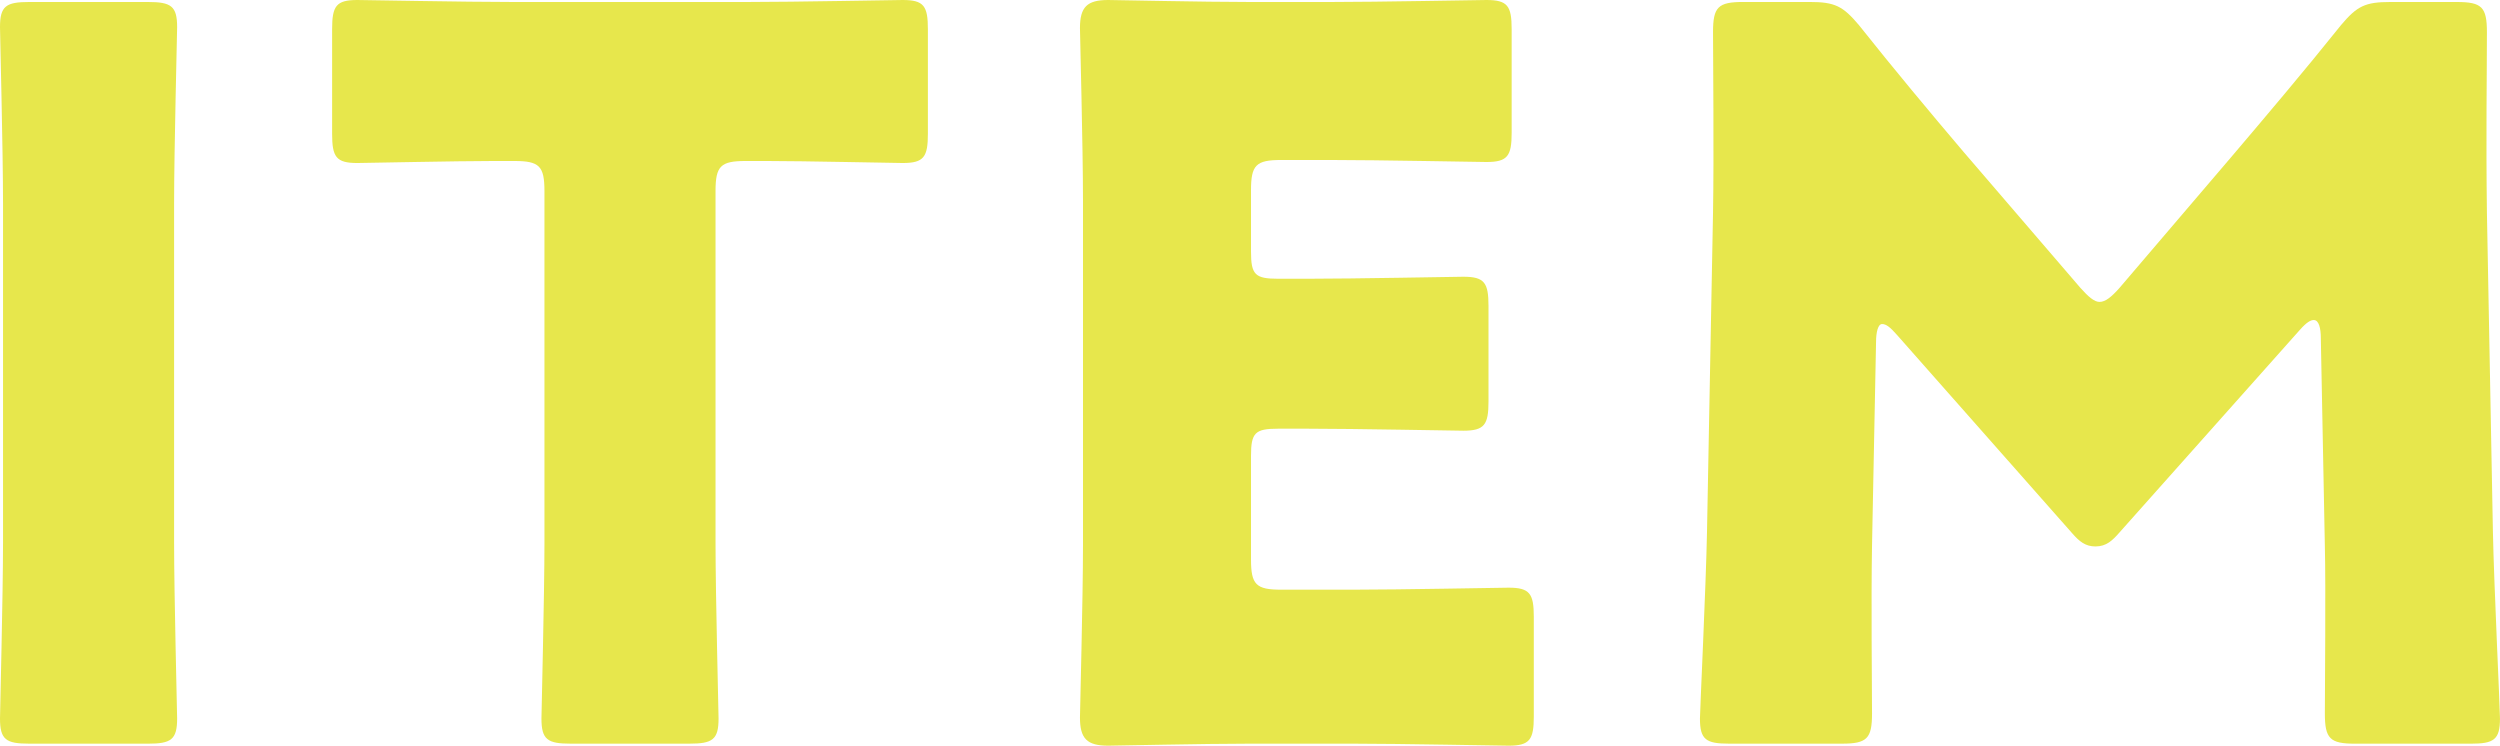 <?xml version="1.0" encoding="utf-8"?>
<!-- Generator: Adobe Illustrator 26.0.2, SVG Export Plug-In . SVG Version: 6.00 Build 0)  -->
<svg version="1.1" id="レイヤー_1" xmlns="http://www.w3.org/2000/svg" xmlns:xlink="http://www.w3.org/1999/xlink" x="0px"
	 y="0px" width="106.446px" height="31.75px" viewBox="0 0 106.446 31.75" style="enable-background:new 0 0 106.446 31.75;"
	 xml:space="preserve">
<g>
	<path style="fill:#E7E74C;" d="M1.242,31.664C0.257,31.664,0,31.493,0,30.593c0-0.3,0.129-5.227,0.129-7.499V8.655
		C0.129,6.384,0,1.456,0,1.156c0-0.9,0.257-1.071,1.242-1.071h5.057c0.986,0,1.243,0.172,1.243,1.071c0,0.3-0.129,5.228-0.129,7.499
		v14.44c0,2.271,0.129,7.198,0.129,7.499c0,0.9-0.257,1.071-1.243,1.071H1.242z"/>
	<path style="fill:#E7E74C;" d="M30.466,23.094c0,2.271,0.129,7.198,0.129,7.499c0,0.9-0.256,1.071-1.242,1.071h-5.057
		c-0.986,0-1.242-0.172-1.242-1.071c0-0.3,0.128-5.227,0.128-7.499V8.141c0-1.071-0.213-1.286-1.285-1.286h-0.9
		c-1.542,0-5.485,0.086-5.785,0.086c-0.9,0-1.071-0.257-1.071-1.243V1.242C14.141,0.256,14.313,0,15.213,0
		c0.3,0,4.628,0.085,6.642,0.085h9.941C33.809,0.085,38.137,0,38.437,0c0.9,0,1.071,0.256,1.071,1.242v4.456
		c0,0.986-0.172,1.243-1.071,1.243c-0.3,0-4.243-0.086-5.785-0.086h-0.9c-1.071,0-1.286,0.214-1.286,1.286V23.094z"/>
	<path style="fill:#E7E74C;" d="M57.594,25.108c2.014,0,6.341-0.086,6.642-0.086c0.9,0,1.071,0.257,1.071,1.243v4.242
		c0,0.986-0.172,1.243-1.071,1.243c-0.3,0-4.628-0.086-6.642-0.086h-4.37c-1.971,0-5.742,0.086-6.041,0.086c-0.9,0-1.2-0.3-1.2-1.2
		c0-0.3,0.129-5.056,0.129-7.327V8.526c0-2.27-0.129-7.027-0.129-7.327c0-0.9,0.3-1.199,1.2-1.199c0.299,0,4.07,0.085,6.041,0.085
		h3.428C58.666,0.085,62.993,0,63.293,0c0.9,0,1.071,0.256,1.071,1.242v4.413c0,0.986-0.172,1.243-1.071,1.243
		c-0.3,0-4.628-0.086-6.642-0.086h-2.099c-1.071,0-1.286,0.214-1.286,1.286v2.614c0,0.986,0.172,1.157,1.157,1.157h1.242
		c2.014,0,6.341-0.086,6.642-0.086c0.9,0,1.071,0.256,1.071,1.242v4.071c0,0.986-0.172,1.243-1.071,1.243
		c-0.3,0-4.628-0.086-6.642-0.086h-1.242c-0.986,0-1.157,0.171-1.157,1.156v4.414c0,1.07,0.214,1.285,1.286,1.285H57.594z"/>
	<path style="fill:#E7E74C;" d="M79.708,23.223c-0.043,2.357,0,6.127,0,7.155c0,1.071-0.213,1.286-1.285,1.286h-4.799
		c-0.986,0-1.243-0.172-1.243-1.071c0-0.3,0.257-5.656,0.3-7.927l0.257-13.626c0.043-2.357,0-6.728,0-7.67
		c0-1.071,0.213-1.286,1.285-1.286h2.828c1.071,0,1.415,0.172,2.1,0.986c1.499,1.885,3,3.685,4.456,5.399l4.971,5.785
		c0.342,0.386,0.6,0.601,0.814,0.601c0.256,0,0.514-0.214,0.857-0.601l4.756-5.57c1.456-1.714,3.127-3.685,4.67-5.613
		c0.686-0.814,1.028-0.986,2.1-0.986h2.828c1.071,0,1.286,0.214,1.286,1.286c0,1.928-0.043,4.327,0,7.67l0.256,13.626
		c0.043,2.185,0.3,7.499,0.3,7.927c0,0.9-0.257,1.071-1.243,1.071h-4.927c-1.071,0-1.286-0.214-1.286-1.286
		c0-0.943,0.043-5.442,0-7.113l-0.172-8.869c0-0.429-0.085-0.771-0.299-0.771c-0.129,0-0.3,0.086-0.601,0.428l-7.669,8.613
		c-0.3,0.342-0.558,0.6-1.028,0.6c-0.429,0-0.685-0.214-0.986-0.557l-7.456-8.441c-0.3-0.343-0.471-0.472-0.642-0.472
		c-0.172,0-0.257,0.343-0.257,0.772L79.708,23.223z"/>
</g>
</svg>
